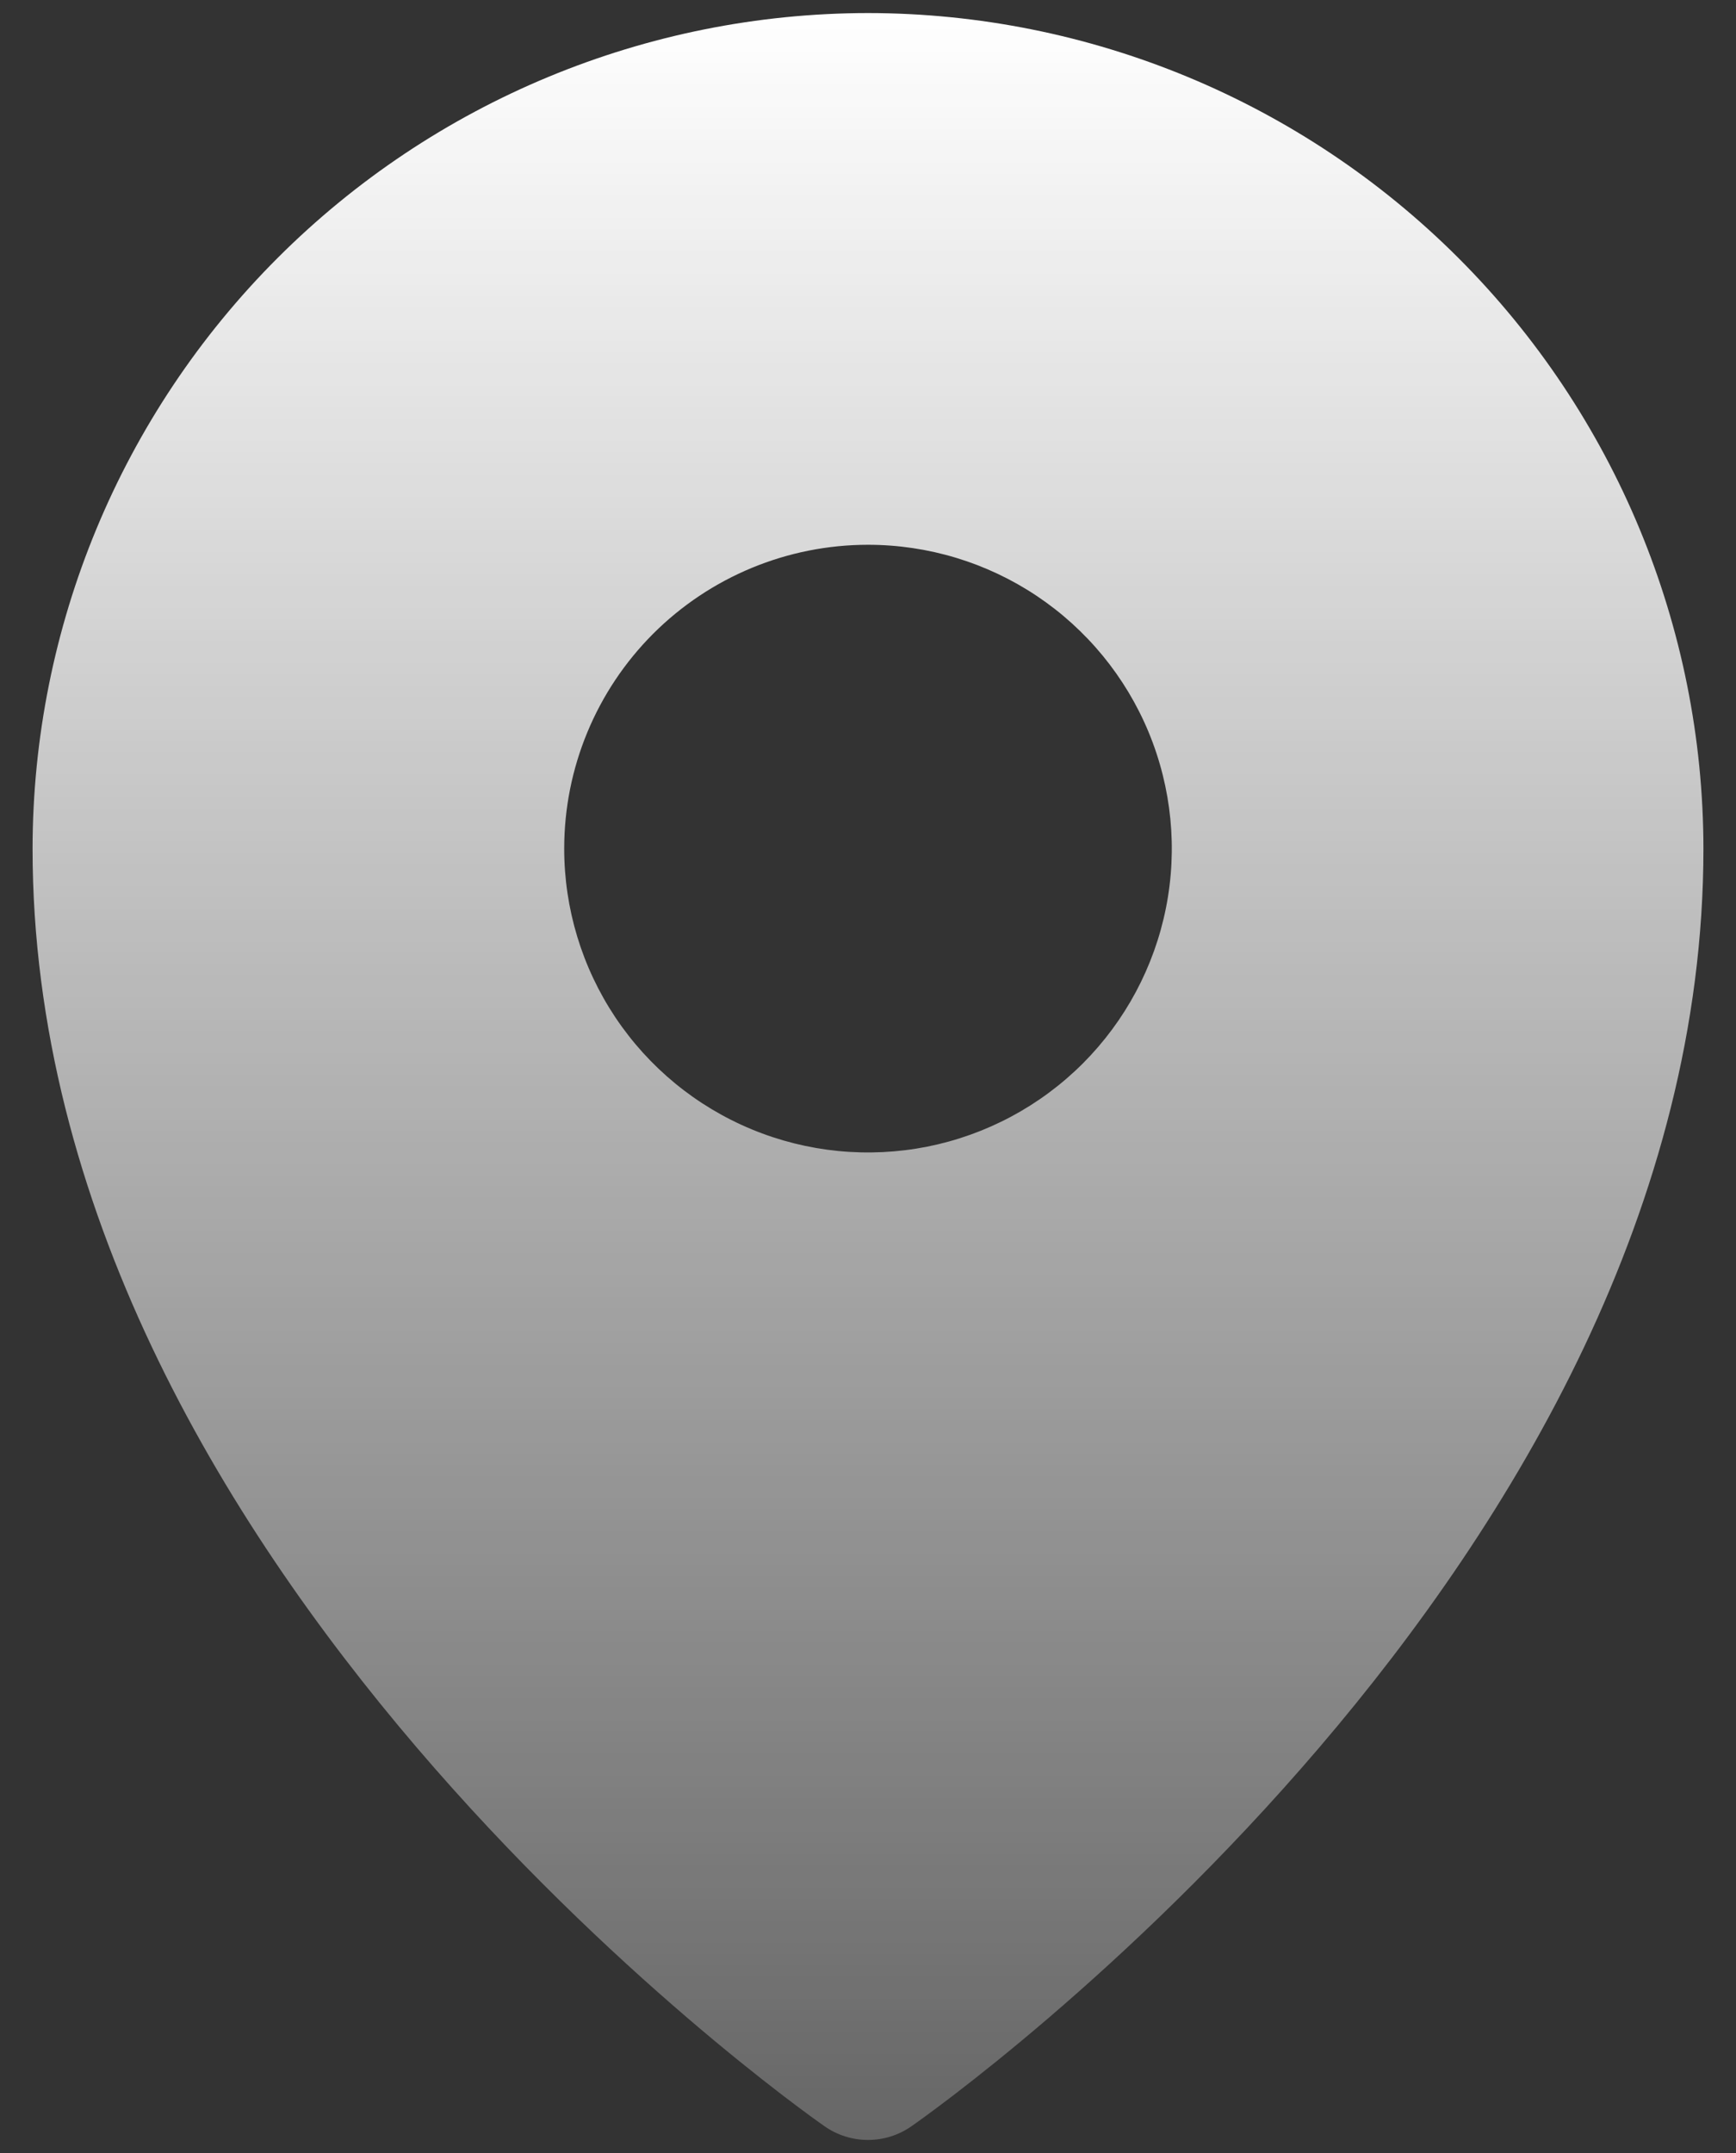 <?xml version="1.0" encoding="UTF-8"?> <svg xmlns="http://www.w3.org/2000/svg" width="25" height="31" viewBox="0 0 25 31" fill="none"><rect x="0" y="0" width="25" height="31" fill="#333333" stroke="none"/><path d="M12.5 0.188C9.31 0.191 6.252 1.46 3.997 3.715C1.741 5.971 0.472 9.029 0.469 12.219C0.469 22.514 11.406 30.289 11.873 30.614C12.056 30.743 12.275 30.812 12.5 30.812C12.725 30.812 12.944 30.743 13.127 30.614C13.594 30.289 24.531 22.514 24.531 12.219C24.528 9.029 23.259 5.971 21.003 3.715C18.748 1.46 15.69 0.191 12.5 0.188ZM12.5 7.844C13.365 7.844 14.211 8.1 14.931 8.581C15.65 9.062 16.211 9.745 16.542 10.544C16.873 11.344 16.96 12.224 16.791 13.072C16.622 13.921 16.205 14.7 15.594 15.312C14.982 15.924 14.202 16.341 13.354 16.51C12.505 16.678 11.625 16.592 10.826 16.261C10.026 15.93 9.343 15.369 8.862 14.649C8.382 13.93 8.125 13.084 8.125 12.219C8.125 11.058 8.586 9.946 9.406 9.125C10.227 8.305 11.34 7.844 12.5 7.844Z" fill="url(#paint0_linear_3135_24784)"></path><defs><linearGradient id="paint0_linear_3135_24784" x1="12.5" y1="0.188" x2="12.5" y2="30.812" gradientUnits="userSpaceOnUse"><stop stop-color="white"></stop><stop offset="1" stop-color="white" stop-opacity="0.25"></stop></linearGradient></defs></svg> 